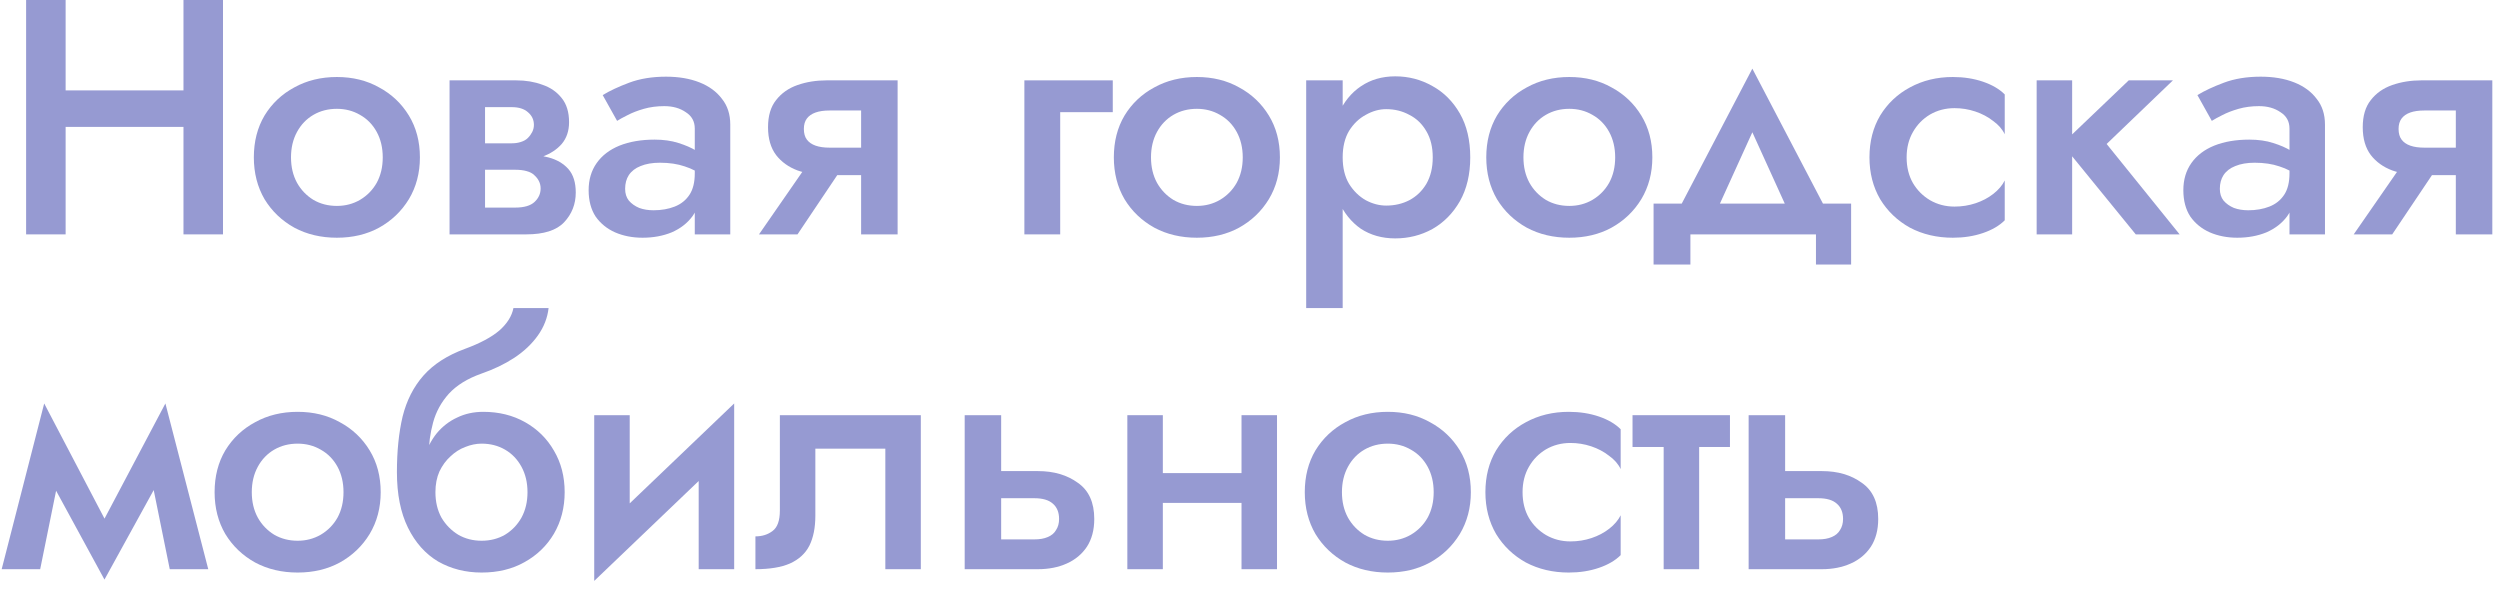 <?xml version="1.0" encoding="UTF-8"?> <svg xmlns="http://www.w3.org/2000/svg" width="112" height="27" viewBox="0 0 112 27" fill="none"><path d="M1.875 5.685V4.05H9.36V5.685H1.875ZM8.22 0H9.99V10.5H8.22V0ZM1.17 0H2.94V10.5H1.17V0Z" fill="#969AD2"></path><path d="M11.372 7.05C11.372 6.34 11.532 5.715 11.852 5.175C12.182 4.635 12.627 4.215 13.187 3.915C13.747 3.605 14.382 3.45 15.092 3.45C15.802 3.45 16.432 3.605 16.982 3.915C17.542 4.215 17.987 4.635 18.317 5.175C18.647 5.715 18.812 6.34 18.812 7.05C18.812 7.75 18.647 8.375 18.317 8.925C17.987 9.465 17.542 9.89 16.982 10.2C16.432 10.5 15.802 10.65 15.092 10.65C14.382 10.65 13.747 10.5 13.187 10.2C12.627 9.89 12.182 9.465 11.852 8.925C11.532 8.375 11.372 7.75 11.372 7.05ZM13.037 7.05C13.037 7.48 13.127 7.86 13.307 8.19C13.487 8.51 13.732 8.765 14.042 8.955C14.352 9.135 14.702 9.225 15.092 9.225C15.472 9.225 15.817 9.135 16.127 8.955C16.447 8.765 16.697 8.51 16.877 8.19C17.057 7.86 17.147 7.48 17.147 7.05C17.147 6.62 17.057 6.24 16.877 5.91C16.697 5.58 16.447 5.325 16.127 5.145C15.817 4.965 15.472 4.875 15.092 4.875C14.702 4.875 14.352 4.965 14.042 5.145C13.732 5.325 13.487 5.58 13.307 5.91C13.127 6.24 13.037 6.62 13.037 7.05Z" fill="#969AD2"></path><path d="M21.084 6.9H23.274C23.755 6.9 24.184 6.95 24.564 7.05C24.945 7.15 25.244 7.325 25.465 7.575C25.684 7.825 25.794 8.175 25.794 8.625C25.794 9.145 25.619 9.59 25.27 9.96C24.93 10.32 24.364 10.5 23.575 10.5H21.084V9.3H23.079C23.48 9.3 23.77 9.215 23.95 9.045C24.13 8.875 24.22 8.675 24.22 8.445C24.22 8.325 24.195 8.215 24.145 8.115C24.095 8.015 24.024 7.925 23.934 7.845C23.855 7.765 23.739 7.705 23.59 7.665C23.45 7.625 23.279 7.605 23.079 7.605H21.084V6.9ZM21.084 7.2V6.42H22.93C23.079 6.42 23.215 6.4 23.334 6.36C23.465 6.32 23.57 6.26 23.649 6.18C23.73 6.1 23.794 6.01 23.845 5.91C23.895 5.81 23.919 5.705 23.919 5.595C23.919 5.365 23.829 5.175 23.649 5.025C23.48 4.875 23.239 4.8 22.93 4.8H21.084V3.6H23.125C23.555 3.6 23.945 3.665 24.294 3.795C24.654 3.915 24.945 4.115 25.165 4.395C25.384 4.665 25.494 5.025 25.494 5.475C25.494 5.865 25.384 6.19 25.165 6.45C24.945 6.7 24.654 6.89 24.294 7.02C23.945 7.14 23.555 7.2 23.125 7.2H21.084ZM20.14 3.6H21.73V10.5H20.14V3.6Z" fill="#969AD2"></path><path d="M28.006 8.46C28.006 8.67 28.061 8.845 28.171 8.985C28.291 9.125 28.446 9.235 28.636 9.315C28.826 9.385 29.041 9.42 29.281 9.42C29.631 9.42 29.946 9.365 30.226 9.255C30.506 9.145 30.726 8.97 30.886 8.73C31.046 8.49 31.126 8.17 31.126 7.77L31.366 8.55C31.366 8.99 31.251 9.37 31.021 9.69C30.791 10 30.481 10.24 30.091 10.41C29.701 10.57 29.266 10.65 28.786 10.65C28.336 10.65 27.926 10.57 27.556 10.41C27.196 10.25 26.906 10.015 26.686 9.705C26.476 9.385 26.371 8.99 26.371 8.52C26.371 8.05 26.491 7.645 26.731 7.305C26.971 6.965 27.311 6.705 27.751 6.525C28.201 6.345 28.726 6.255 29.326 6.255C29.726 6.255 30.081 6.305 30.391 6.405C30.711 6.505 30.976 6.62 31.186 6.75C31.396 6.88 31.541 6.995 31.621 7.095V7.95C31.311 7.72 30.996 7.555 30.676 7.455C30.356 7.345 29.986 7.29 29.566 7.29C29.226 7.29 28.936 7.34 28.696 7.44C28.466 7.53 28.291 7.665 28.171 7.845C28.061 8.015 28.006 8.22 28.006 8.46ZM27.646 5.415L27.001 4.26C27.311 4.07 27.706 3.885 28.186 3.705C28.666 3.525 29.216 3.435 29.836 3.435C30.406 3.435 30.906 3.52 31.336 3.69C31.766 3.86 32.101 4.105 32.341 4.425C32.591 4.735 32.716 5.12 32.716 5.58V10.5H31.126V5.76C31.126 5.44 30.991 5.195 30.721 5.025C30.461 4.845 30.141 4.755 29.761 4.755C29.431 4.755 29.126 4.795 28.846 4.875C28.566 4.955 28.321 5.05 28.111 5.16C27.911 5.26 27.756 5.345 27.646 5.415Z" fill="#969AD2"></path><path d="M35.728 10.5H34.003L36.373 7.08H38.023L35.728 10.5ZM40.213 10.5H38.578V3.6H40.213V10.5ZM39.178 6.615V7.845H37.033C36.563 7.845 36.128 7.775 35.728 7.635C35.328 7.485 35.008 7.255 34.768 6.945C34.528 6.625 34.408 6.21 34.408 5.7C34.408 5.19 34.528 4.785 34.768 4.485C35.008 4.175 35.328 3.95 35.728 3.81C36.128 3.67 36.563 3.6 37.033 3.6H39.178V4.95H37.168C36.918 4.95 36.708 4.98 36.538 5.04C36.368 5.1 36.238 5.19 36.148 5.31C36.058 5.43 36.013 5.585 36.013 5.775C36.013 5.975 36.058 6.135 36.148 6.255C36.238 6.375 36.368 6.465 36.538 6.525C36.708 6.585 36.918 6.615 37.168 6.615H39.178Z" fill="#969AD2"></path><path d="M45.892 3.6H49.852V5.025H47.497V10.5H45.892V3.6Z" fill="#969AD2"></path><path d="M49.9 7.05C49.9 6.34 50.059 5.715 50.38 5.175C50.709 4.635 51.154 4.215 51.715 3.915C52.275 3.605 52.91 3.45 53.62 3.45C54.33 3.45 54.959 3.605 55.51 3.915C56.069 4.215 56.514 4.635 56.844 5.175C57.175 5.715 57.34 6.34 57.34 7.05C57.34 7.75 57.175 8.375 56.844 8.925C56.514 9.465 56.069 9.89 55.51 10.2C54.959 10.5 54.33 10.65 53.62 10.65C52.91 10.65 52.275 10.5 51.715 10.2C51.154 9.89 50.709 9.465 50.38 8.925C50.059 8.375 49.9 7.75 49.9 7.05ZM51.565 7.05C51.565 7.48 51.654 7.86 51.834 8.19C52.014 8.51 52.26 8.765 52.569 8.955C52.88 9.135 53.23 9.225 53.62 9.225C53.999 9.225 54.344 9.135 54.654 8.955C54.974 8.765 55.224 8.51 55.404 8.19C55.584 7.86 55.675 7.48 55.675 7.05C55.675 6.62 55.584 6.24 55.404 5.91C55.224 5.58 54.974 5.325 54.654 5.145C54.344 4.965 53.999 4.875 53.62 4.875C53.23 4.875 52.88 4.965 52.569 5.145C52.26 5.325 52.014 5.58 51.834 5.91C51.654 6.24 51.565 6.62 51.565 7.05Z" fill="#969AD2"></path><path d="M60.152 13.8H58.517V3.6H60.152V13.8ZM65.867 7.05C65.867 7.81 65.712 8.465 65.402 9.015C65.092 9.555 64.682 9.97 64.172 10.26C63.662 10.54 63.107 10.68 62.507 10.68C61.917 10.68 61.402 10.535 60.962 10.245C60.532 9.945 60.197 9.525 59.957 8.985C59.727 8.435 59.612 7.79 59.612 7.05C59.612 6.3 59.727 5.655 59.957 5.115C60.197 4.575 60.532 4.16 60.962 3.87C61.402 3.57 61.917 3.42 62.507 3.42C63.107 3.42 63.662 3.565 64.172 3.855C64.682 4.135 65.092 4.545 65.402 5.085C65.712 5.625 65.867 6.28 65.867 7.05ZM64.187 7.05C64.187 6.59 64.092 6.2 63.902 5.88C63.712 5.55 63.457 5.305 63.137 5.145C62.827 4.975 62.482 4.89 62.102 4.89C61.792 4.89 61.487 4.975 61.187 5.145C60.887 5.305 60.637 5.545 60.437 5.865C60.247 6.185 60.152 6.58 60.152 7.05C60.152 7.52 60.247 7.915 60.437 8.235C60.637 8.555 60.887 8.8 61.187 8.97C61.487 9.13 61.792 9.21 62.102 9.21C62.482 9.21 62.827 9.13 63.137 8.97C63.457 8.8 63.712 8.555 63.902 8.235C64.092 7.905 64.187 7.51 64.187 7.05Z" fill="#969AD2"></path><path d="M66.585 7.05C66.585 6.34 66.745 5.715 67.065 5.175C67.395 4.635 67.84 4.215 68.4 3.915C68.96 3.605 69.595 3.45 70.305 3.45C71.015 3.45 71.645 3.605 72.195 3.915C72.755 4.215 73.2 4.635 73.53 5.175C73.86 5.715 74.025 6.34 74.025 7.05C74.025 7.75 73.86 8.375 73.53 8.925C73.2 9.465 72.755 9.89 72.195 10.2C71.645 10.5 71.015 10.65 70.305 10.65C69.595 10.65 68.96 10.5 68.4 10.2C67.84 9.89 67.395 9.465 67.065 8.925C66.745 8.375 66.585 7.75 66.585 7.05ZM68.25 7.05C68.25 7.48 68.34 7.86 68.52 8.19C68.7 8.51 68.945 8.765 69.255 8.955C69.565 9.135 69.915 9.225 70.305 9.225C70.685 9.225 71.03 9.135 71.34 8.955C71.66 8.765 71.91 8.51 72.09 8.19C72.27 7.86 72.36 7.48 72.36 7.05C72.36 6.62 72.27 6.24 72.09 5.91C71.91 5.58 71.66 5.325 71.34 5.145C71.03 4.965 70.685 4.875 70.305 4.875C69.915 4.875 69.565 4.965 69.255 5.145C68.945 5.325 68.7 5.58 68.52 5.91C68.34 6.24 68.25 6.62 68.25 7.05Z" fill="#969AD2"></path><path d="M78.505 5.925L76.63 10.05L74.95 9.87L78.505 3.075L82.06 9.87L80.38 10.05L78.505 5.925ZM81.355 10.5H75.73V11.85H74.08V9.12H82.93V11.85H81.355V10.5Z" fill="#969AD2"></path><path d="M85.417 7.05C85.417 7.49 85.512 7.875 85.702 8.205C85.892 8.525 86.147 8.78 86.467 8.97C86.797 9.16 87.162 9.255 87.562 9.255C87.892 9.255 88.207 9.205 88.507 9.105C88.807 9.005 89.072 8.865 89.302 8.685C89.532 8.505 89.702 8.305 89.812 8.085V9.87C89.572 10.11 89.247 10.3 88.837 10.44C88.427 10.58 87.977 10.65 87.487 10.65C86.777 10.65 86.137 10.5 85.567 10.2C85.007 9.89 84.562 9.465 84.232 8.925C83.912 8.375 83.752 7.75 83.752 7.05C83.752 6.34 83.912 5.715 84.232 5.175C84.562 4.635 85.007 4.215 85.567 3.915C86.137 3.605 86.777 3.45 87.487 3.45C87.977 3.45 88.427 3.52 88.837 3.66C89.247 3.8 89.572 3.99 89.812 4.23V6.015C89.702 5.785 89.527 5.585 89.287 5.415C89.057 5.235 88.792 5.095 88.492 4.995C88.192 4.895 87.882 4.845 87.562 4.845C87.162 4.845 86.797 4.94 86.467 5.13C86.147 5.32 85.892 5.58 85.702 5.91C85.512 6.24 85.417 6.62 85.417 7.05Z" fill="#969AD2"></path><path d="M91.242 3.6H92.832V10.5H91.242V3.6ZM95.367 3.6H97.347L94.377 6.45L97.647 10.5H95.682L92.382 6.45L95.367 3.6Z" fill="#969AD2"></path><path d="M99.449 8.46C99.449 8.67 99.504 8.845 99.614 8.985C99.734 9.125 99.889 9.235 100.079 9.315C100.269 9.385 100.484 9.42 100.724 9.42C101.074 9.42 101.389 9.365 101.669 9.255C101.949 9.145 102.169 8.97 102.329 8.73C102.489 8.49 102.569 8.17 102.569 7.77L102.809 8.55C102.809 8.99 102.694 9.37 102.464 9.69C102.234 10 101.924 10.24 101.534 10.41C101.144 10.57 100.709 10.65 100.229 10.65C99.779 10.65 99.369 10.57 98.999 10.41C98.639 10.25 98.349 10.015 98.129 9.705C97.919 9.385 97.814 8.99 97.814 8.52C97.814 8.05 97.934 7.645 98.174 7.305C98.414 6.965 98.754 6.705 99.194 6.525C99.644 6.345 100.169 6.255 100.769 6.255C101.169 6.255 101.524 6.305 101.834 6.405C102.154 6.505 102.419 6.62 102.629 6.75C102.839 6.88 102.984 6.995 103.064 7.095V7.95C102.754 7.72 102.439 7.555 102.119 7.455C101.799 7.345 101.429 7.29 101.009 7.29C100.669 7.29 100.379 7.34 100.139 7.44C99.909 7.53 99.734 7.665 99.614 7.845C99.504 8.015 99.449 8.22 99.449 8.46ZM99.089 5.415L98.444 4.26C98.754 4.07 99.149 3.885 99.629 3.705C100.109 3.525 100.659 3.435 101.279 3.435C101.849 3.435 102.349 3.52 102.779 3.69C103.209 3.86 103.544 4.105 103.784 4.425C104.034 4.735 104.159 5.12 104.159 5.58V10.5H102.569V5.76C102.569 5.44 102.434 5.195 102.164 5.025C101.904 4.845 101.584 4.755 101.204 4.755C100.874 4.755 100.569 4.795 100.289 4.875C100.009 4.955 99.764 5.05 99.554 5.16C99.354 5.26 99.199 5.345 99.089 5.415Z" fill="#969AD2"></path><path d="M107.171 10.5H105.446L107.816 7.08H109.466L107.171 10.5ZM111.656 10.5H110.021V3.6H111.656V10.5ZM110.621 6.615V7.845H108.476C108.006 7.845 107.571 7.775 107.171 7.635C106.771 7.485 106.451 7.255 106.211 6.945C105.971 6.625 105.851 6.21 105.851 5.7C105.851 5.19 105.971 4.785 106.211 4.485C106.451 4.175 106.771 3.95 107.171 3.81C107.571 3.67 108.006 3.6 108.476 3.6H110.621V4.95H108.611C108.361 4.95 108.151 4.98 107.981 5.04C107.811 5.1 107.681 5.19 107.591 5.31C107.501 5.43 107.456 5.585 107.456 5.775C107.456 5.975 107.501 6.135 107.591 6.255C107.681 6.375 107.811 6.465 107.981 6.525C108.151 6.585 108.361 6.615 108.611 6.615H110.621Z" fill="#969AD2"></path><path d="M7.605 25.5L6.555 20.325L7.41 18.075L9.33 25.5H7.605ZM4.23 24.09L7.41 18.075L7.56 20.73L4.68 25.965L4.23 24.09ZM4.68 25.965L1.83 20.73L1.98 18.075L5.13 24.09L4.68 25.965ZM0.075 25.5L1.98 18.075L2.85 20.325L1.8 25.5H0.075Z" fill="#969AD2"></path><path d="M9.614 22.05C9.614 21.34 9.774 20.715 10.095 20.175C10.425 19.635 10.87 19.215 11.43 18.915C11.989 18.605 12.624 18.45 13.335 18.45C14.044 18.45 14.675 18.605 15.225 18.915C15.784 19.215 16.23 19.635 16.559 20.175C16.89 20.715 17.055 21.34 17.055 22.05C17.055 22.75 16.89 23.375 16.559 23.925C16.23 24.465 15.784 24.89 15.225 25.2C14.675 25.5 14.044 25.65 13.335 25.65C12.624 25.65 11.989 25.5 11.43 25.2C10.87 24.89 10.425 24.465 10.095 23.925C9.774 23.375 9.614 22.75 9.614 22.05ZM11.28 22.05C11.28 22.48 11.37 22.86 11.55 23.19C11.729 23.51 11.975 23.765 12.284 23.955C12.595 24.135 12.944 24.225 13.335 24.225C13.714 24.225 14.059 24.135 14.37 23.955C14.69 23.765 14.94 23.51 15.12 23.19C15.3 22.86 15.389 22.48 15.389 22.05C15.389 21.62 15.3 21.24 15.12 20.91C14.94 20.58 14.69 20.325 14.37 20.145C14.059 19.965 13.714 19.875 13.335 19.875C12.944 19.875 12.595 19.965 12.284 20.145C11.975 20.325 11.729 20.58 11.55 20.91C11.37 21.24 11.28 21.62 11.28 22.05Z" fill="#969AD2"></path><path d="M21.577 19.875L21.652 18.45C22.352 18.45 22.977 18.605 23.527 18.915C24.077 19.225 24.507 19.65 24.817 20.19C25.137 20.73 25.297 21.35 25.297 22.05C25.297 22.74 25.137 23.36 24.817 23.91C24.497 24.45 24.057 24.875 23.497 25.185C22.947 25.495 22.307 25.65 21.577 25.65C20.857 25.65 20.207 25.485 19.627 25.155C19.057 24.815 18.607 24.31 18.277 23.64C17.947 22.97 17.782 22.14 17.782 21.15L19.507 22.05C19.507 22.48 19.597 22.86 19.777 23.19C19.967 23.51 20.217 23.765 20.527 23.955C20.837 24.135 21.187 24.225 21.577 24.225C21.967 24.225 22.317 24.135 22.627 23.955C22.937 23.765 23.182 23.51 23.362 23.19C23.542 22.86 23.632 22.48 23.632 22.05C23.632 21.62 23.542 21.24 23.362 20.91C23.182 20.58 22.937 20.325 22.627 20.145C22.317 19.965 21.967 19.875 21.577 19.875ZM18.772 22.05C18.772 21.49 18.842 20.99 18.982 20.55C19.122 20.1 19.317 19.72 19.567 19.41C19.827 19.1 20.132 18.865 20.482 18.705C20.832 18.535 21.222 18.45 21.652 18.45L21.577 19.875C21.337 19.875 21.092 19.925 20.842 20.025C20.602 20.115 20.382 20.255 20.182 20.445C19.982 20.625 19.817 20.85 19.687 21.12C19.567 21.39 19.507 21.7 19.507 22.05H18.772ZM17.782 21.15C17.782 20.21 17.867 19.38 18.037 18.66C18.217 17.94 18.527 17.33 18.967 16.83C19.417 16.32 20.037 15.92 20.827 15.63C21.507 15.38 22.022 15.105 22.372 14.805C22.722 14.495 22.932 14.16 23.002 13.8H24.577C24.527 14.24 24.367 14.65 24.097 15.03C23.827 15.41 23.472 15.745 23.032 16.035C22.602 16.315 22.112 16.55 21.562 16.74C20.942 16.96 20.457 17.26 20.107 17.64C19.767 18.02 19.532 18.45 19.402 18.93C19.272 19.41 19.207 19.9 19.207 20.4L19.357 21.975L17.782 21.15Z" fill="#969AD2"></path><path d="M32.816 20.1L26.621 26.025L26.696 24L32.891 18.075L32.816 20.1ZM28.211 18.6V24.195L26.621 26.025V18.6H28.211ZM32.891 18.075V25.5H31.301V19.905L32.891 18.075Z" fill="#969AD2"></path><path d="M41.253 18.6V25.5H39.663V20.1H36.528V23.1C36.528 23.64 36.438 24.09 36.258 24.45C36.078 24.8 35.788 25.065 35.388 25.245C34.998 25.415 34.483 25.5 33.843 25.5V24.03C34.143 24.03 34.398 23.95 34.608 23.79C34.828 23.63 34.938 23.325 34.938 22.875V18.6H41.253Z" fill="#969AD2"></path><path d="M43.218 18.6H44.852V25.5H43.218V18.6ZM44.358 22.32V21.105H46.502C47.212 21.105 47.807 21.28 48.288 21.63C48.778 21.97 49.023 22.51 49.023 23.25C49.023 23.74 48.913 24.155 48.693 24.495C48.472 24.825 48.172 25.075 47.792 25.245C47.413 25.415 46.983 25.5 46.502 25.5H44.358V24.165H46.337C46.578 24.165 46.778 24.13 46.938 24.06C47.108 23.99 47.233 23.885 47.312 23.745C47.403 23.605 47.447 23.44 47.447 23.25C47.447 22.95 47.352 22.72 47.163 22.56C46.983 22.4 46.708 22.32 46.337 22.32H44.358Z" fill="#969AD2"></path><path d="M51.21 22.53V21.195H56.49V22.53H51.21ZM55.62 18.6H57.21V25.5H55.62V18.6ZM50.505 18.6H52.095V25.5H50.505V18.6Z" fill="#969AD2"></path><path d="M58.454 22.05C58.454 21.34 58.614 20.715 58.934 20.175C59.264 19.635 59.709 19.215 60.269 18.915C60.829 18.605 61.464 18.45 62.174 18.45C62.884 18.45 63.514 18.605 64.064 18.915C64.624 19.215 65.069 19.635 65.399 20.175C65.729 20.715 65.894 21.34 65.894 22.05C65.894 22.75 65.729 23.375 65.399 23.925C65.069 24.465 64.624 24.89 64.064 25.2C63.514 25.5 62.884 25.65 62.174 25.65C61.464 25.65 60.829 25.5 60.269 25.2C59.709 24.89 59.264 24.465 58.934 23.925C58.614 23.375 58.454 22.75 58.454 22.05ZM60.119 22.05C60.119 22.48 60.209 22.86 60.389 23.19C60.569 23.51 60.814 23.765 61.124 23.955C61.434 24.135 61.784 24.225 62.174 24.225C62.554 24.225 62.899 24.135 63.209 23.955C63.529 23.765 63.779 23.51 63.959 23.19C64.139 22.86 64.229 22.48 64.229 22.05C64.229 21.62 64.139 21.24 63.959 20.91C63.779 20.58 63.529 20.325 63.209 20.145C62.899 19.965 62.554 19.875 62.174 19.875C61.784 19.875 61.434 19.965 61.124 20.145C60.814 20.325 60.569 20.58 60.389 20.91C60.209 21.24 60.119 21.62 60.119 22.05Z" fill="#969AD2"></path><path d="M68.211 22.05C68.211 22.49 68.306 22.875 68.496 23.205C68.686 23.525 68.941 23.78 69.261 23.97C69.591 24.16 69.956 24.255 70.356 24.255C70.686 24.255 71.001 24.205 71.301 24.105C71.601 24.005 71.866 23.865 72.096 23.685C72.326 23.505 72.496 23.305 72.606 23.085V24.87C72.366 25.11 72.041 25.3 71.631 25.44C71.221 25.58 70.771 25.65 70.281 25.65C69.571 25.65 68.931 25.5 68.361 25.2C67.801 24.89 67.356 24.465 67.026 23.925C66.706 23.375 66.546 22.75 66.546 22.05C66.546 21.34 66.706 20.715 67.026 20.175C67.356 19.635 67.801 19.215 68.361 18.915C68.931 18.605 69.571 18.45 70.281 18.45C70.771 18.45 71.221 18.52 71.631 18.66C72.041 18.8 72.366 18.99 72.606 19.23V21.015C72.496 20.785 72.321 20.585 72.081 20.415C71.851 20.235 71.586 20.095 71.286 19.995C70.986 19.895 70.676 19.845 70.356 19.845C69.956 19.845 69.591 19.94 69.261 20.13C68.941 20.32 68.686 20.58 68.496 20.91C68.306 21.24 68.211 21.62 68.211 22.05Z" fill="#969AD2"></path><path d="M73.137 18.6H77.502V20.025H73.137V18.6ZM74.532 18.9H76.122V25.5H74.532V18.9Z" fill="#969AD2"></path><path d="M78.339 18.6H79.974V25.5H78.339V18.6ZM79.479 22.32V21.105H81.624C82.334 21.105 82.929 21.28 83.409 21.63C83.899 21.97 84.144 22.51 84.144 23.25C84.144 23.74 84.034 24.155 83.814 24.495C83.594 24.825 83.294 25.075 82.914 25.245C82.534 25.415 82.104 25.5 81.624 25.5H79.479V24.165H81.459C81.699 24.165 81.899 24.13 82.059 24.06C82.229 23.99 82.354 23.885 82.434 23.745C82.524 23.605 82.569 23.44 82.569 23.25C82.569 22.95 82.474 22.72 82.284 22.56C82.104 22.4 81.829 22.32 81.459 22.32H79.479Z" fill="#969AD2"></path></svg> 